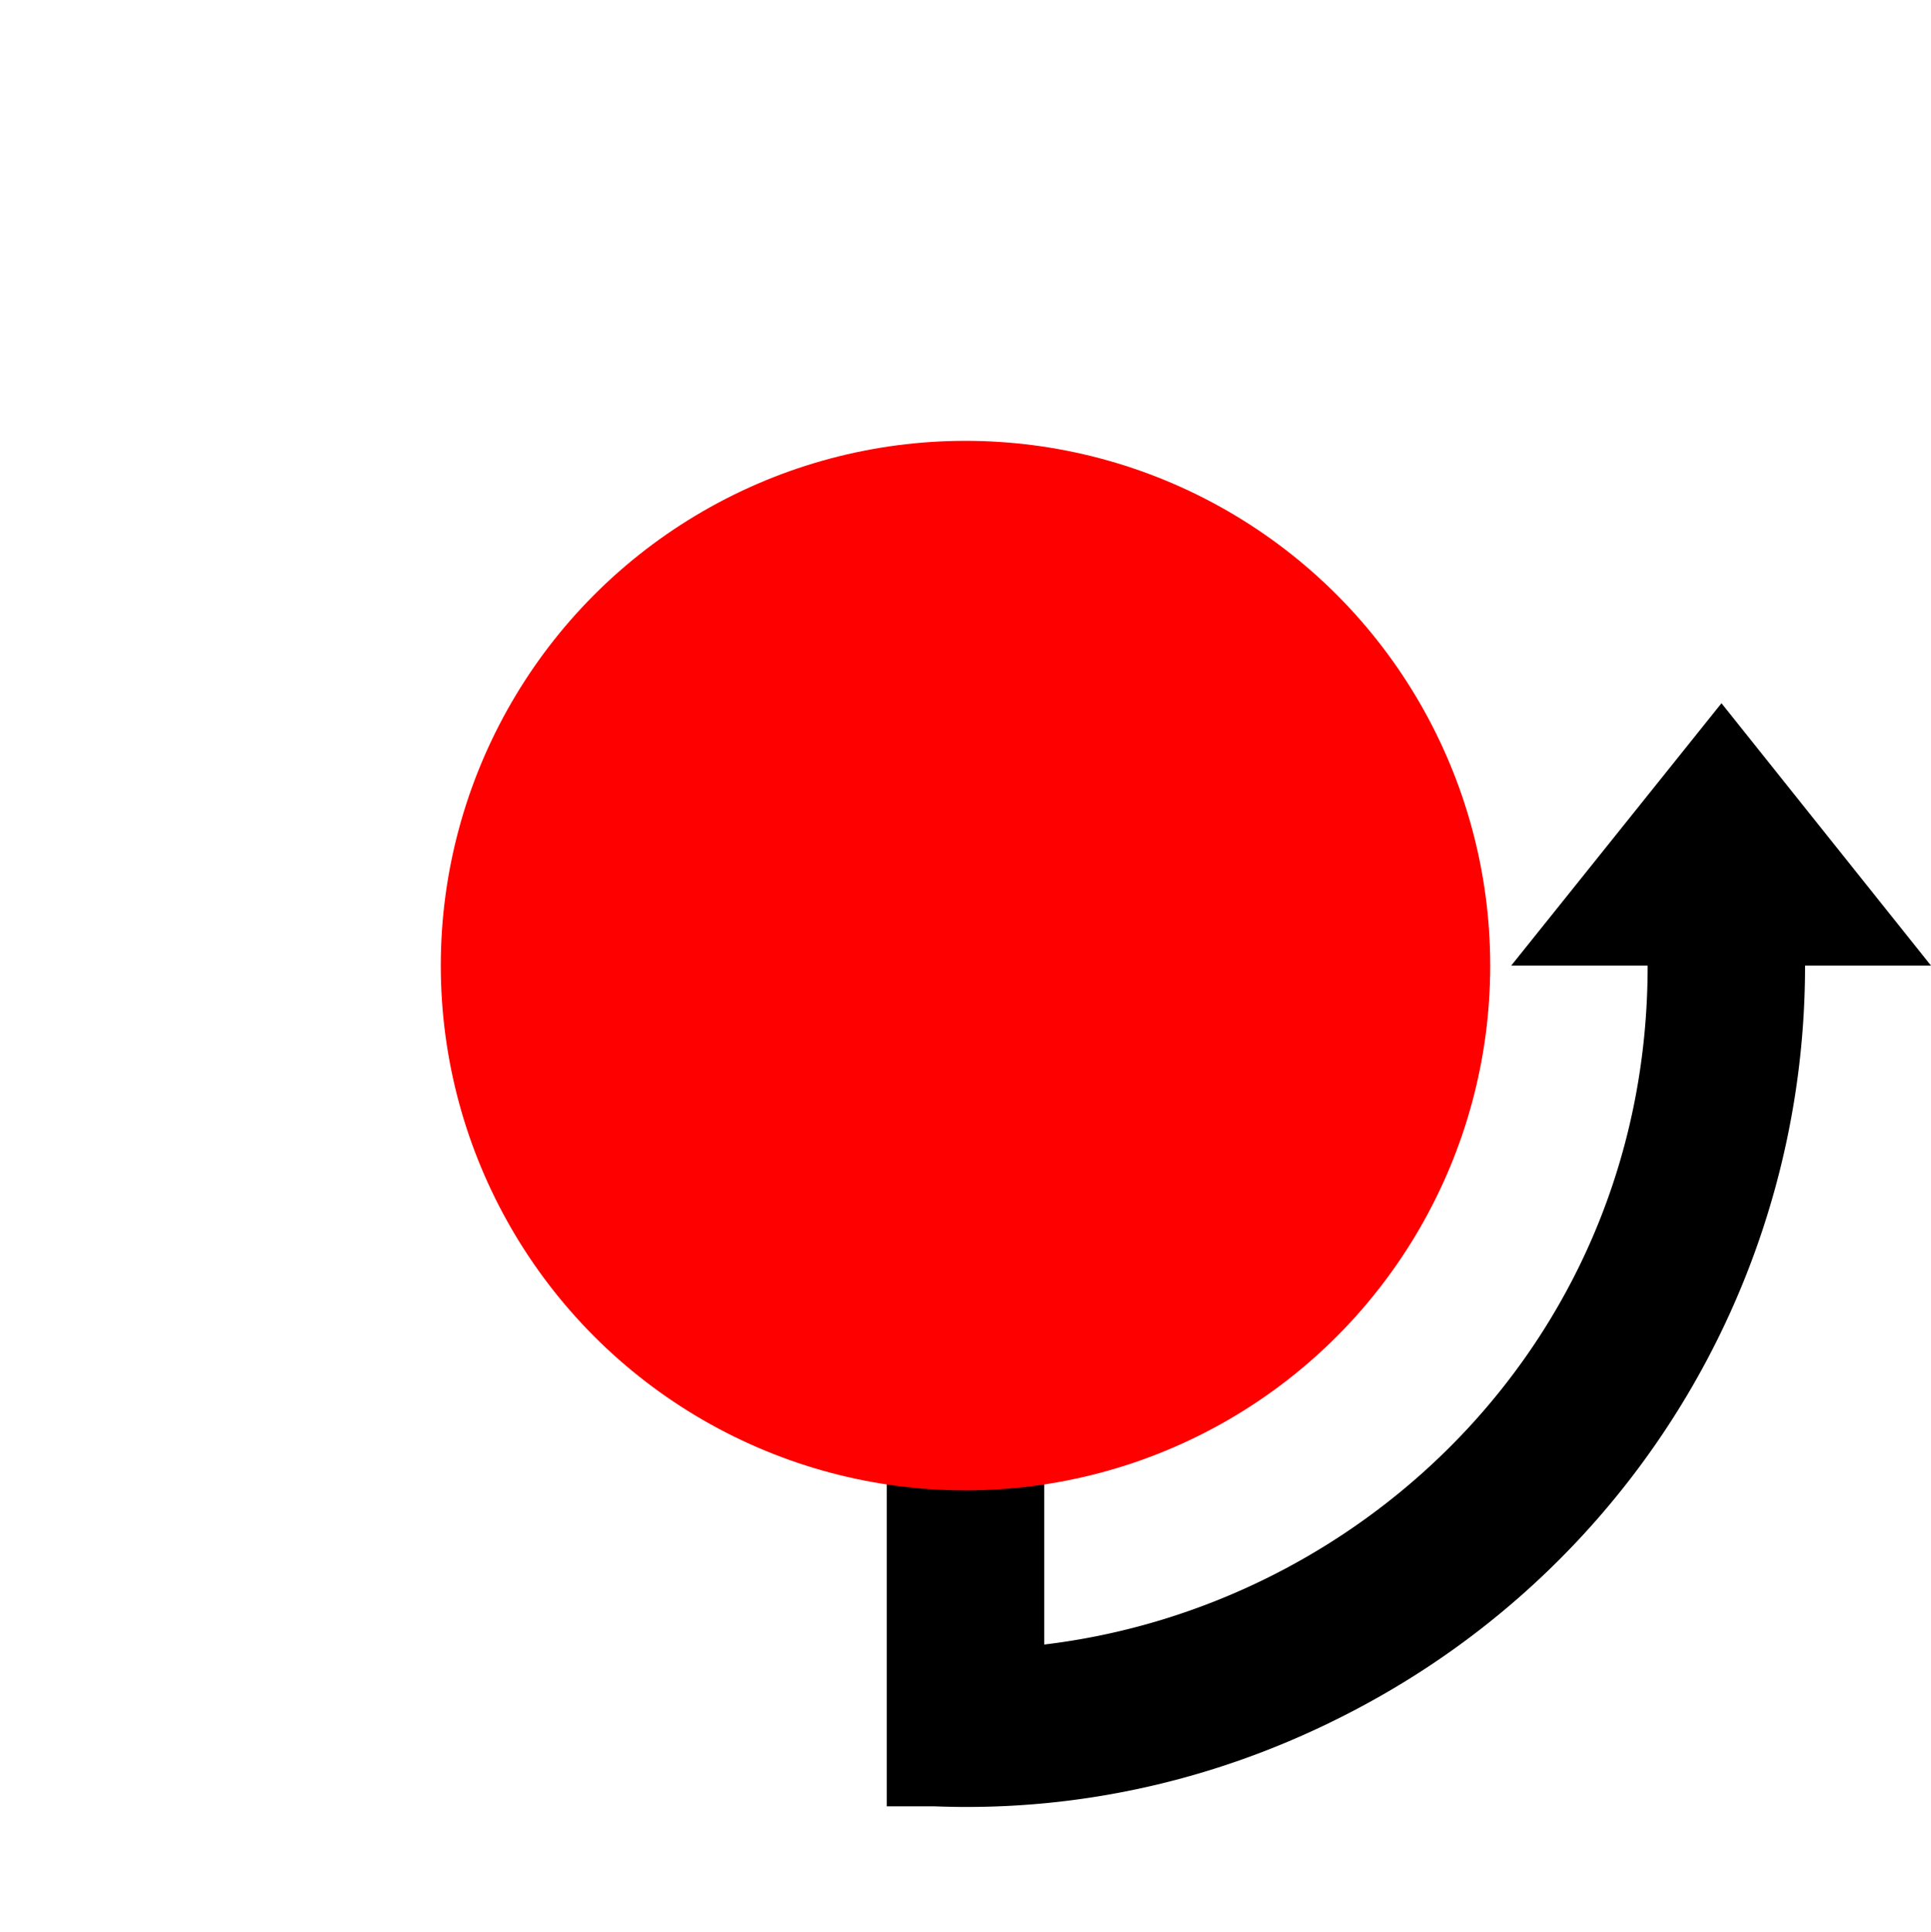 <svg viewBox="0 0 184 184.046" xmlns="http://www.w3.org/2000/svg" xmlns:bx="https://boxy-svg.com"><path class="svg-input__arrow" d="M157 92.044V92h-13l20.035-25L184 92h-12v.045a80 80 0 01-40.002 69.281c-13.897 8.023-28.7 11.342-42.992 10.774H84.5v-32.915h15v17.501c30.86-3.69 57.5-29.552 57.5-64.642z" paint-order="fill" bx:origin="0.924625 0.761858"/><circle class="svg-input__circle" cx="92" cy="-92" r="50" transform="scale(1 -1)" fill="red"/></svg>
